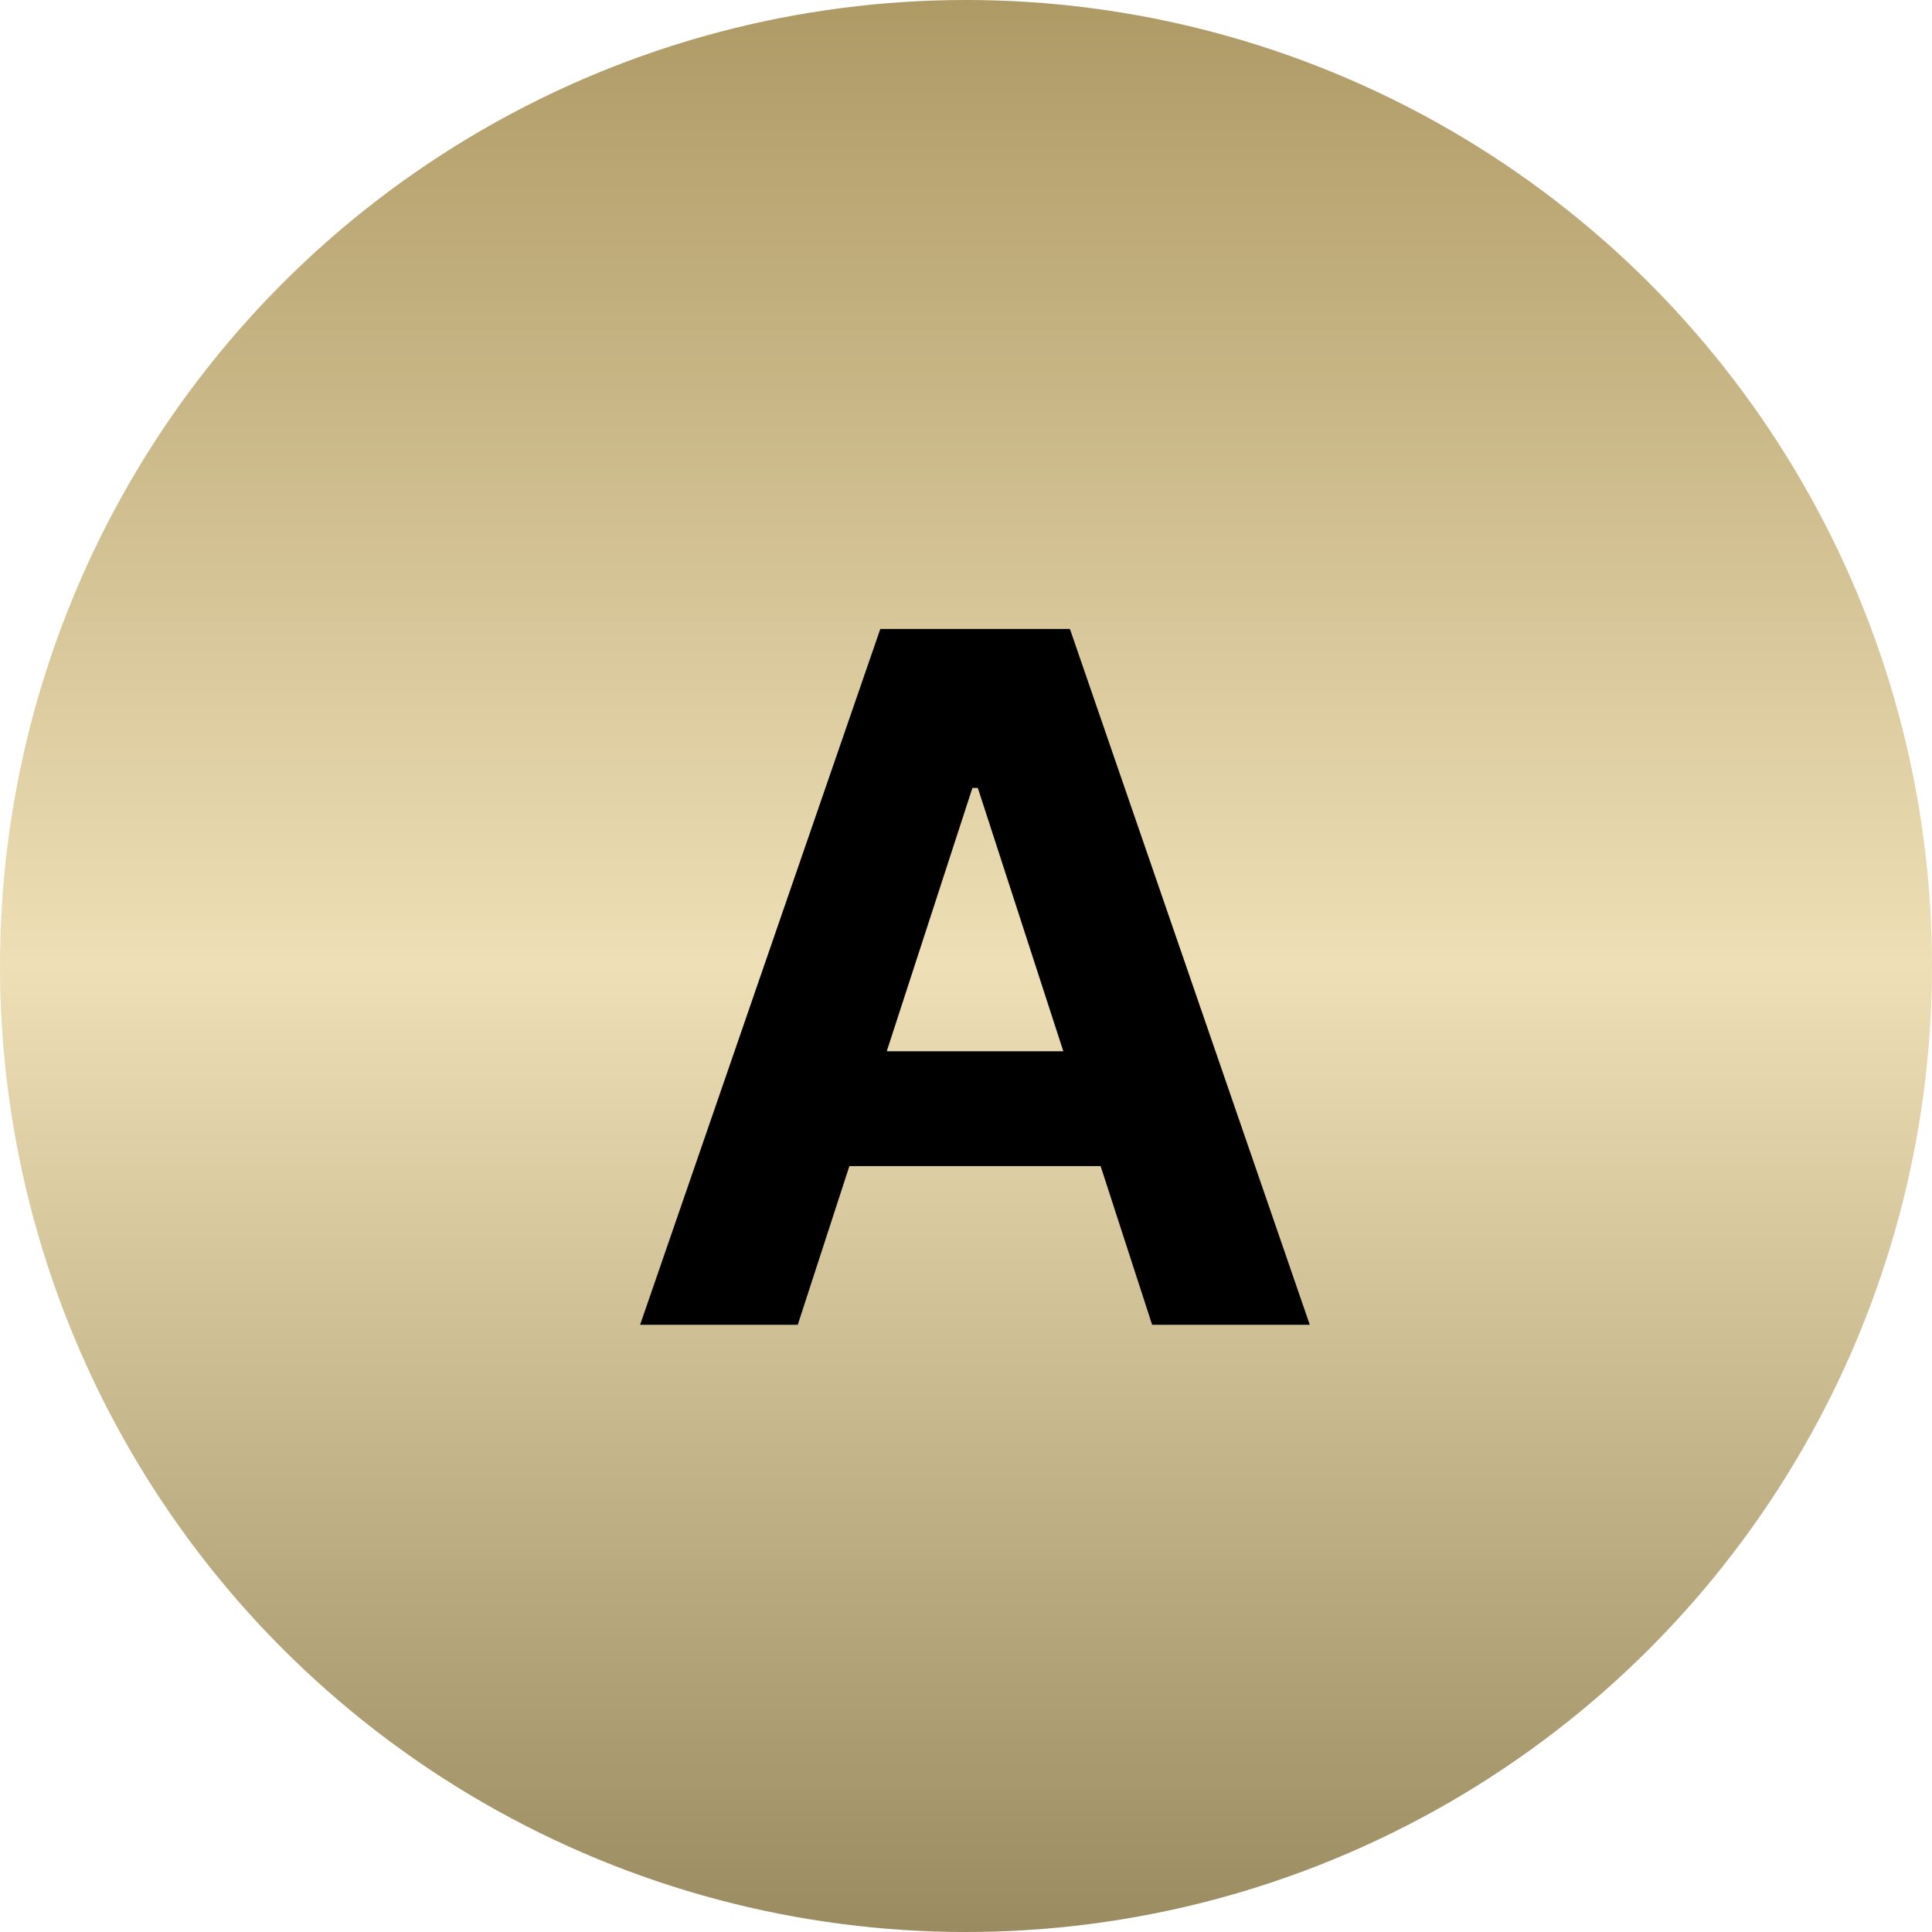 <svg width="105" height="105" viewBox="0 0 105 105" fill="none" xmlns="http://www.w3.org/2000/svg">
<circle cx="52.5" cy="52.5" r="52.5" fill="url(#paint0_linear_434_56)"/>
<path d="M43.356 72H34.788L47.843 34.182H58.147L71.184 72H62.616L53.143 42.824H52.848L43.356 72ZM42.821 57.135H63.059V63.376H42.821V57.135Z" fill="black"/>
<defs>
<linearGradient id="paint0_linear_434_56" x1="52.5" y1="0" x2="52.5" y2="105" gradientUnits="userSpaceOnUse">
<stop stop-color="#AE9A65"/>
<stop offset="0.5" stop-color="#EEDFB6"/>
<stop offset="1" stop-color="#9B8B60"/>
</linearGradient>
</defs>
</svg>
